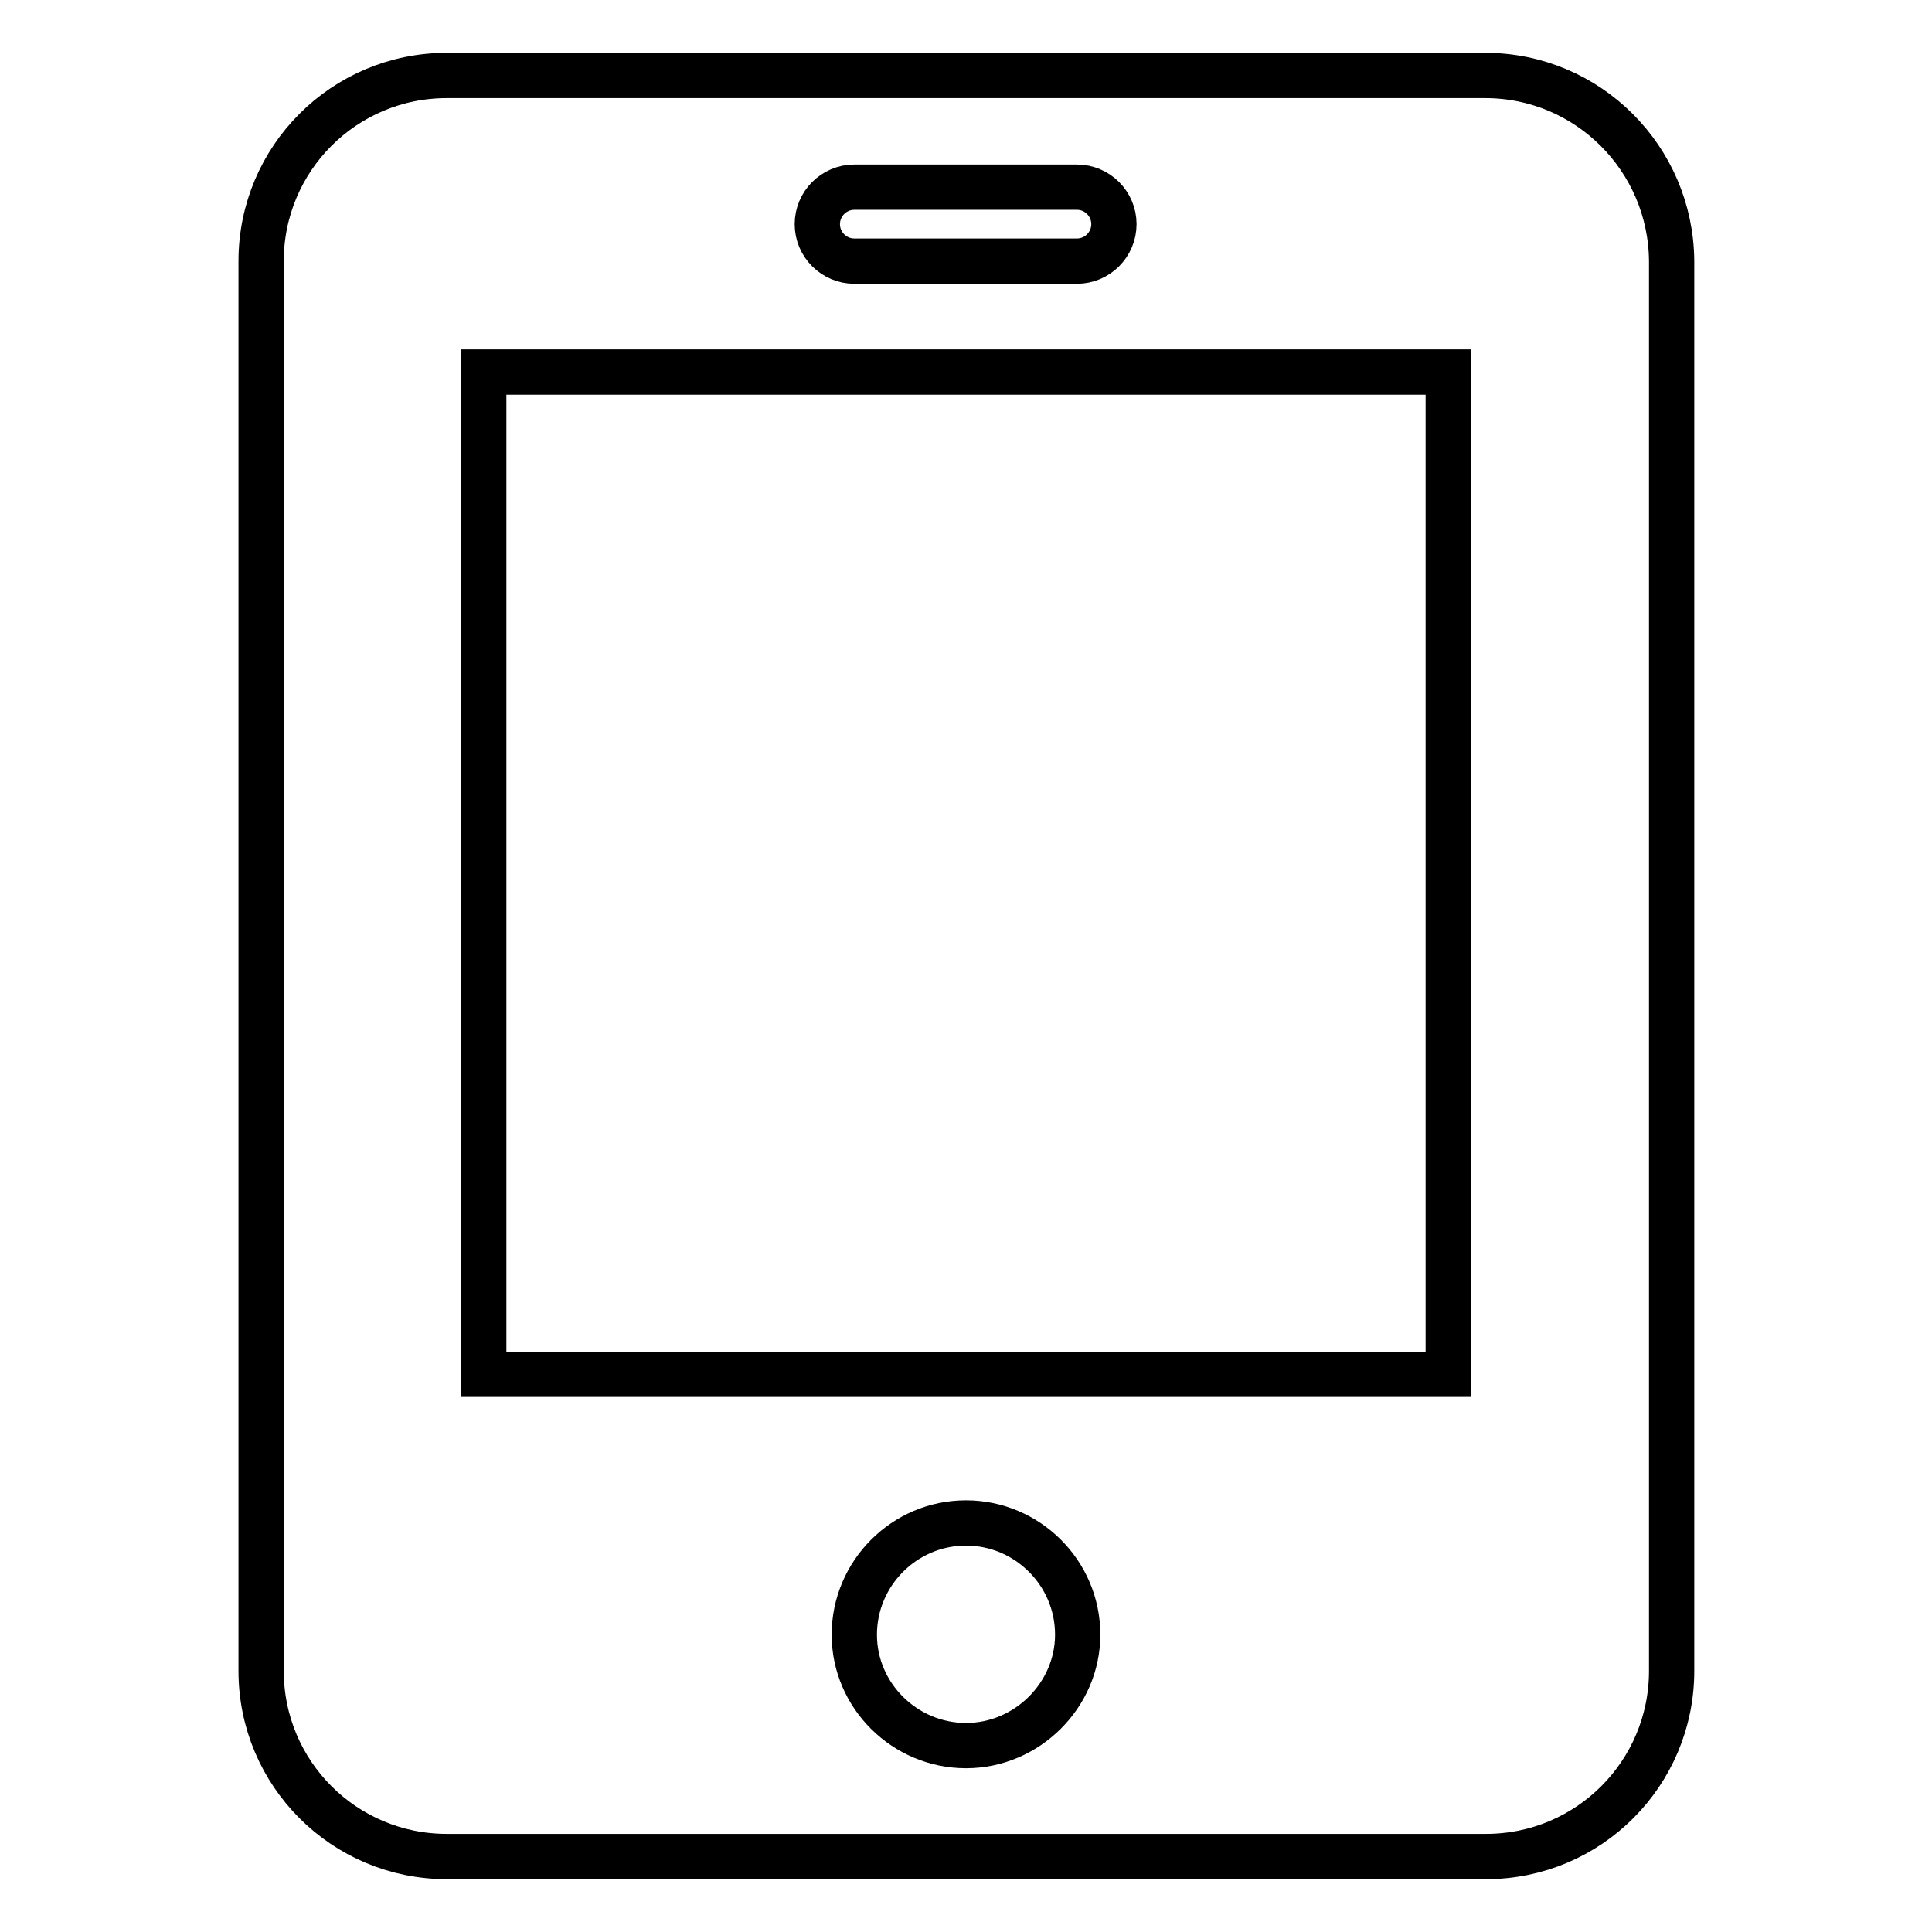 <?xml version="1.0" encoding="utf-8"?>
<!-- Svg Vector Icons : http://www.onlinewebfonts.com/icon -->
<!DOCTYPE svg PUBLIC "-//W3C//DTD SVG 1.1//EN" "http://www.w3.org/Graphics/SVG/1.1/DTD/svg11.dtd">
<svg version="1.1" xmlns="http://www.w3.org/2000/svg" xmlns:xlink="http://www.w3.org/1999/xlink" x="0px" y="0px" viewBox="0 0 256 256" enable-background="new 0 0 256 256" xml:space="preserve">
<g> <path stroke-width="6" fill-opacity="0" stroke="#000000"  d="M196.8,10H59.2c-13.6,0-24.6,11-24.6,24.6v186.8c0,13.6,11,24.6,24.6,24.6h137.7c13.6,0,24.6-11,24.6-24.6 V34.6C221.4,21,210.4,10,196.8,10z M113.2,24.8h29.5c2.7,0,4.9,2.2,4.9,4.9c0,2.7-2.2,4.9-4.9,4.9h-29.5c-2.7,0-4.9-2.2-4.9-4.9 C108.3,27,110.5,24.8,113.2,24.8z M128,231.3c-8.1,0-14.8-6.6-14.8-14.7c0-8.1,6.6-14.8,14.8-14.8c8.1,0,14.8,6.6,14.8,14.8 C142.8,224.6,136.1,231.3,128,231.3z M191.9,182.1H64.1V49.3h127.8V182.1z"/></g>
</svg>